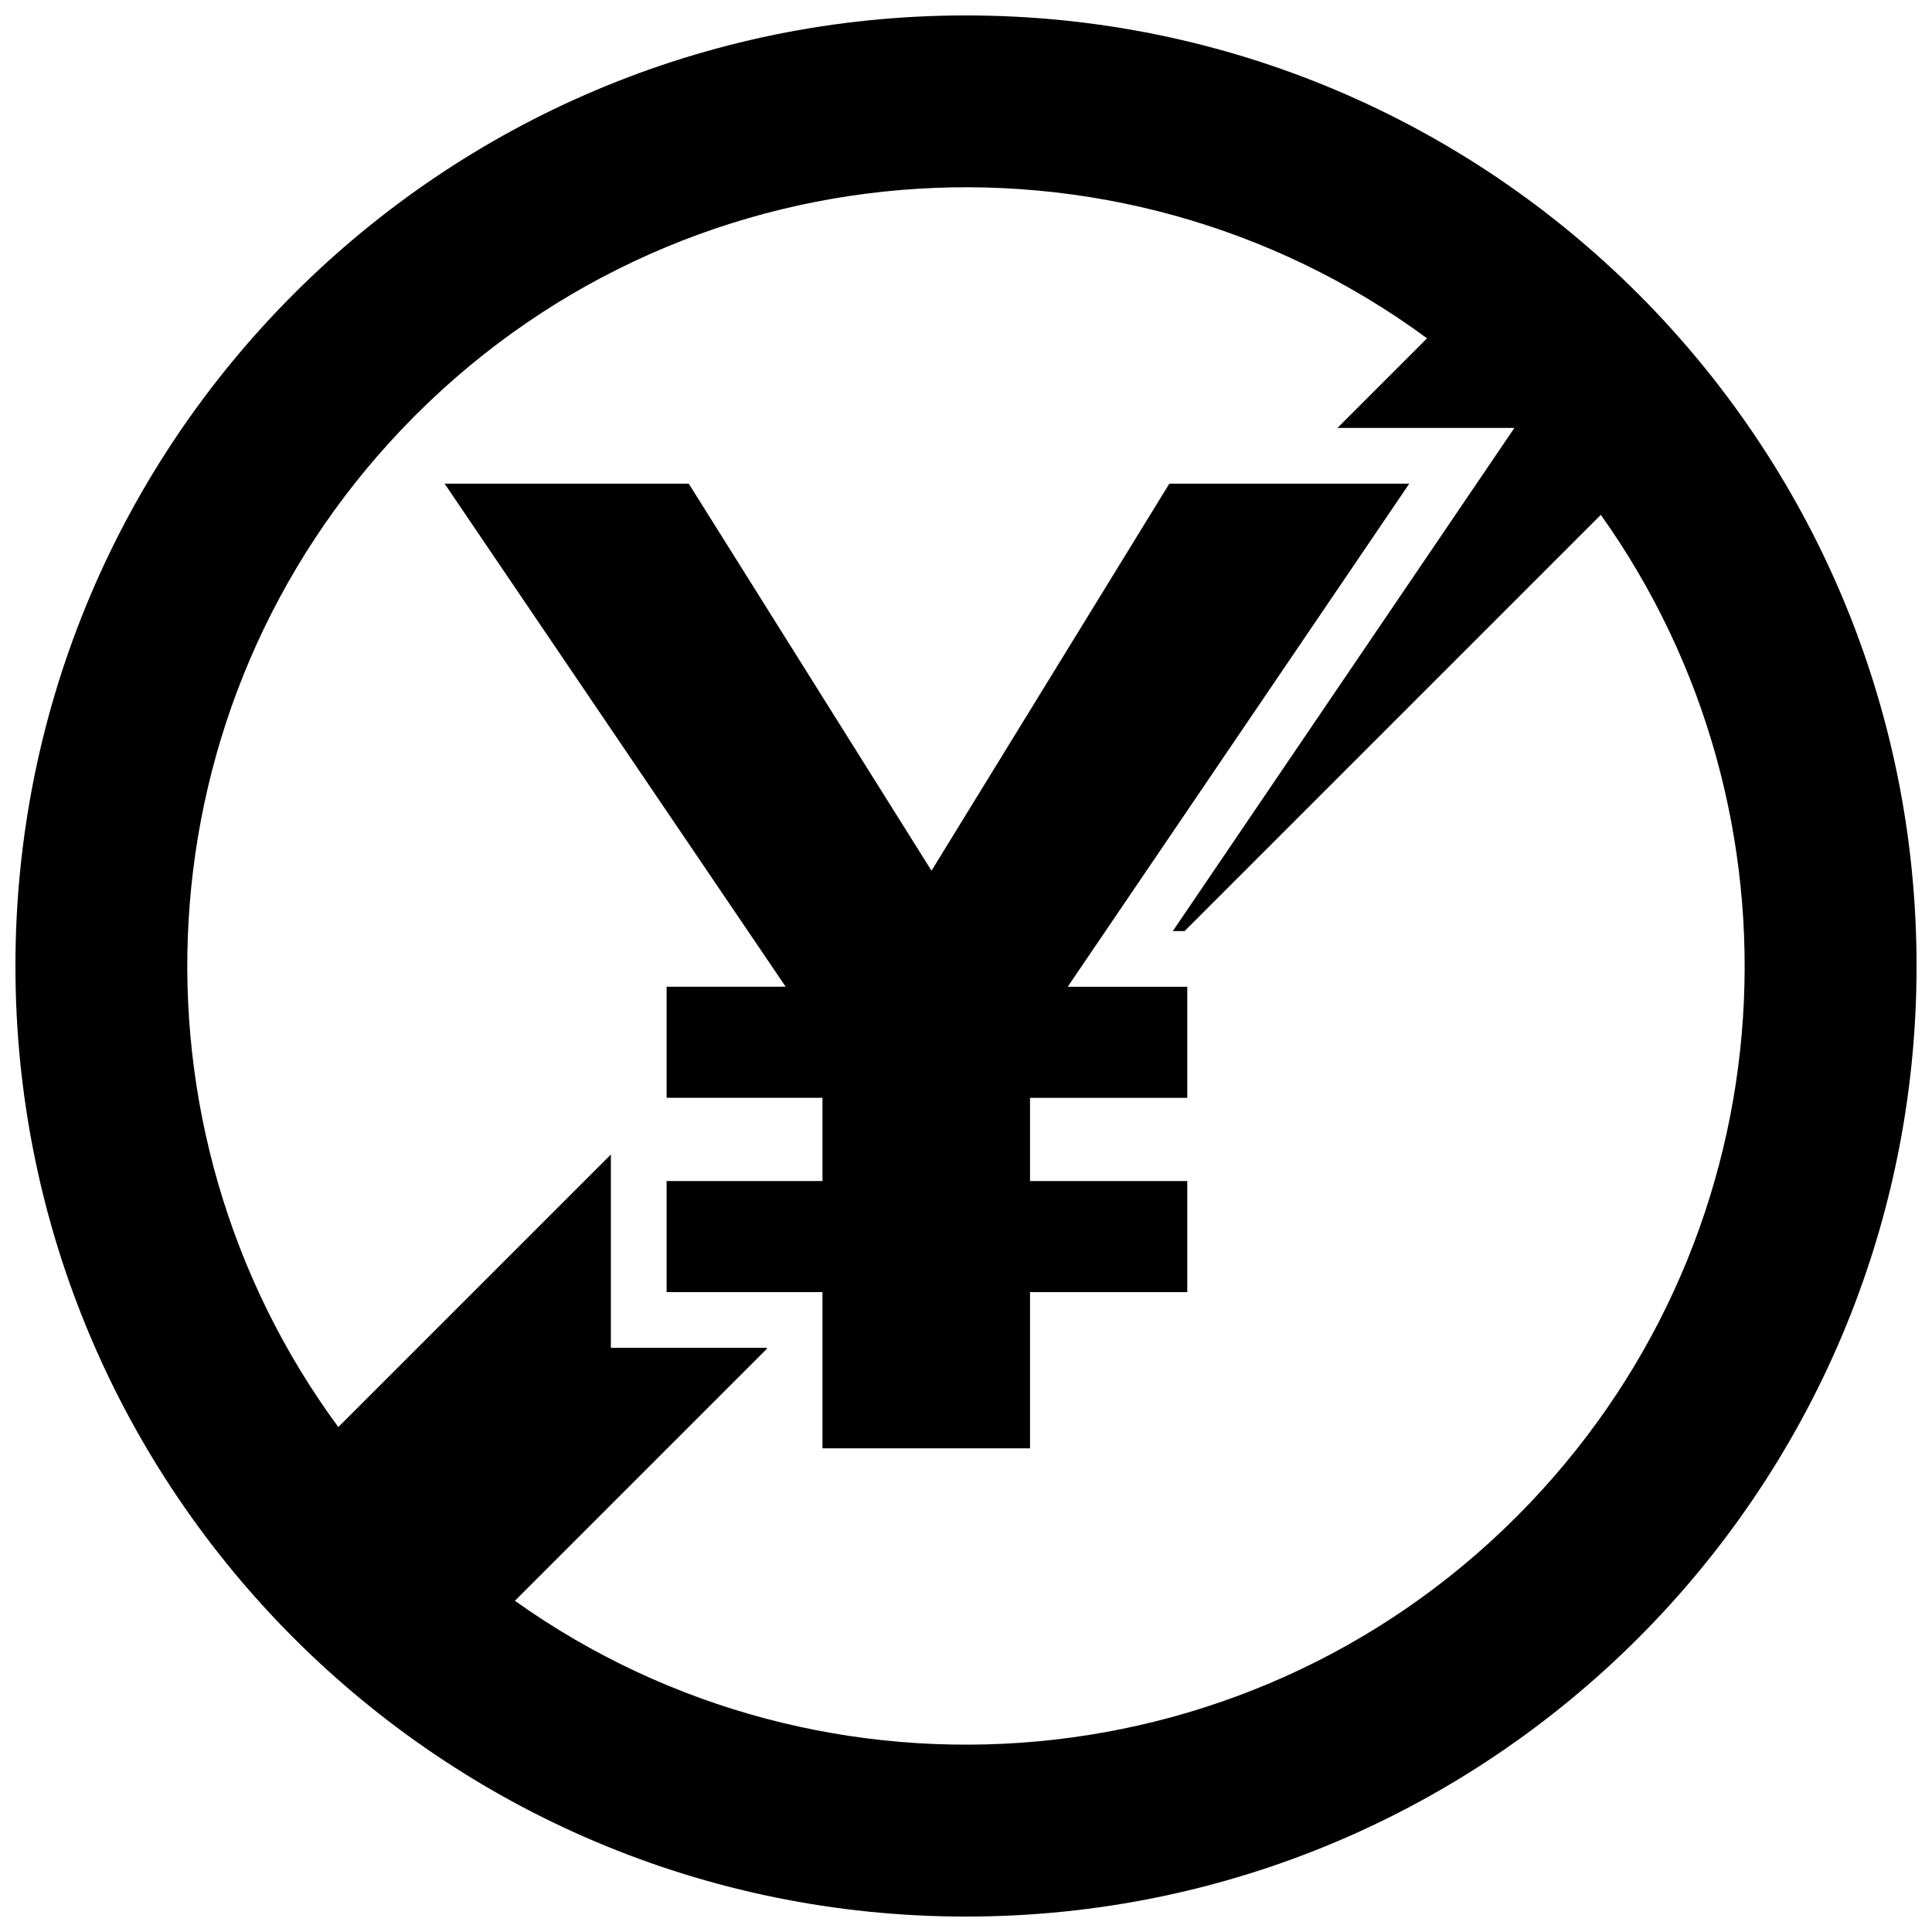 <?xml version="1.0" encoding="UTF-8"?>
<!-- Uploaded to: SVG Repo, www.svgrepo.com, Generator: SVG Repo Mixer Tools -->
<svg width="800px" height="800px" version="1.1" viewBox="144 144 512 512" xmlns="http://www.w3.org/2000/svg">
 <defs>
  <clipPath id="a">
   <path d="m148.09 148.09h503.81v503.81h-503.81z"/>
  </clipPath>
 </defs>
 <g clip-path="url(#a)">
  <path d="m400 148.09c-139.12 0-251.91 112.78-251.91 251.91 0 139.12 112.78 251.91 251.91 251.91 139.12 0 251.91-112.78 251.91-251.91-0.004-139.12-112.79-251.91-251.91-251.91zm149.35 394.32c-71.723 75.215-186.65 84.41-268.9 25.816l66.746-66.746v-0.297h-41.309v-51.227l-72.23 72.23c-58.273-79.133-53.176-191.02 16.988-264.61 72.492-76.016 189.13-84.609 271.54-23.918l-23.75 23.75h46.895l-90.516 133.33h3.121l110.3-110.3c56.242 78.969 50.5 189.2-18.887 261.97zm-122.39-136.91h31.68v29.434h-41.672v22.062h41.672v29.434h-41.672v41.395l-55.004-0.004v-41.395h-41.309v-29.434h41.309v-22.062h-41.309v-29.434h31.559l-90.391-133.32h64.703l64.332 102.57 63.027-102.57h63.586z"/>
 </g>
</svg>